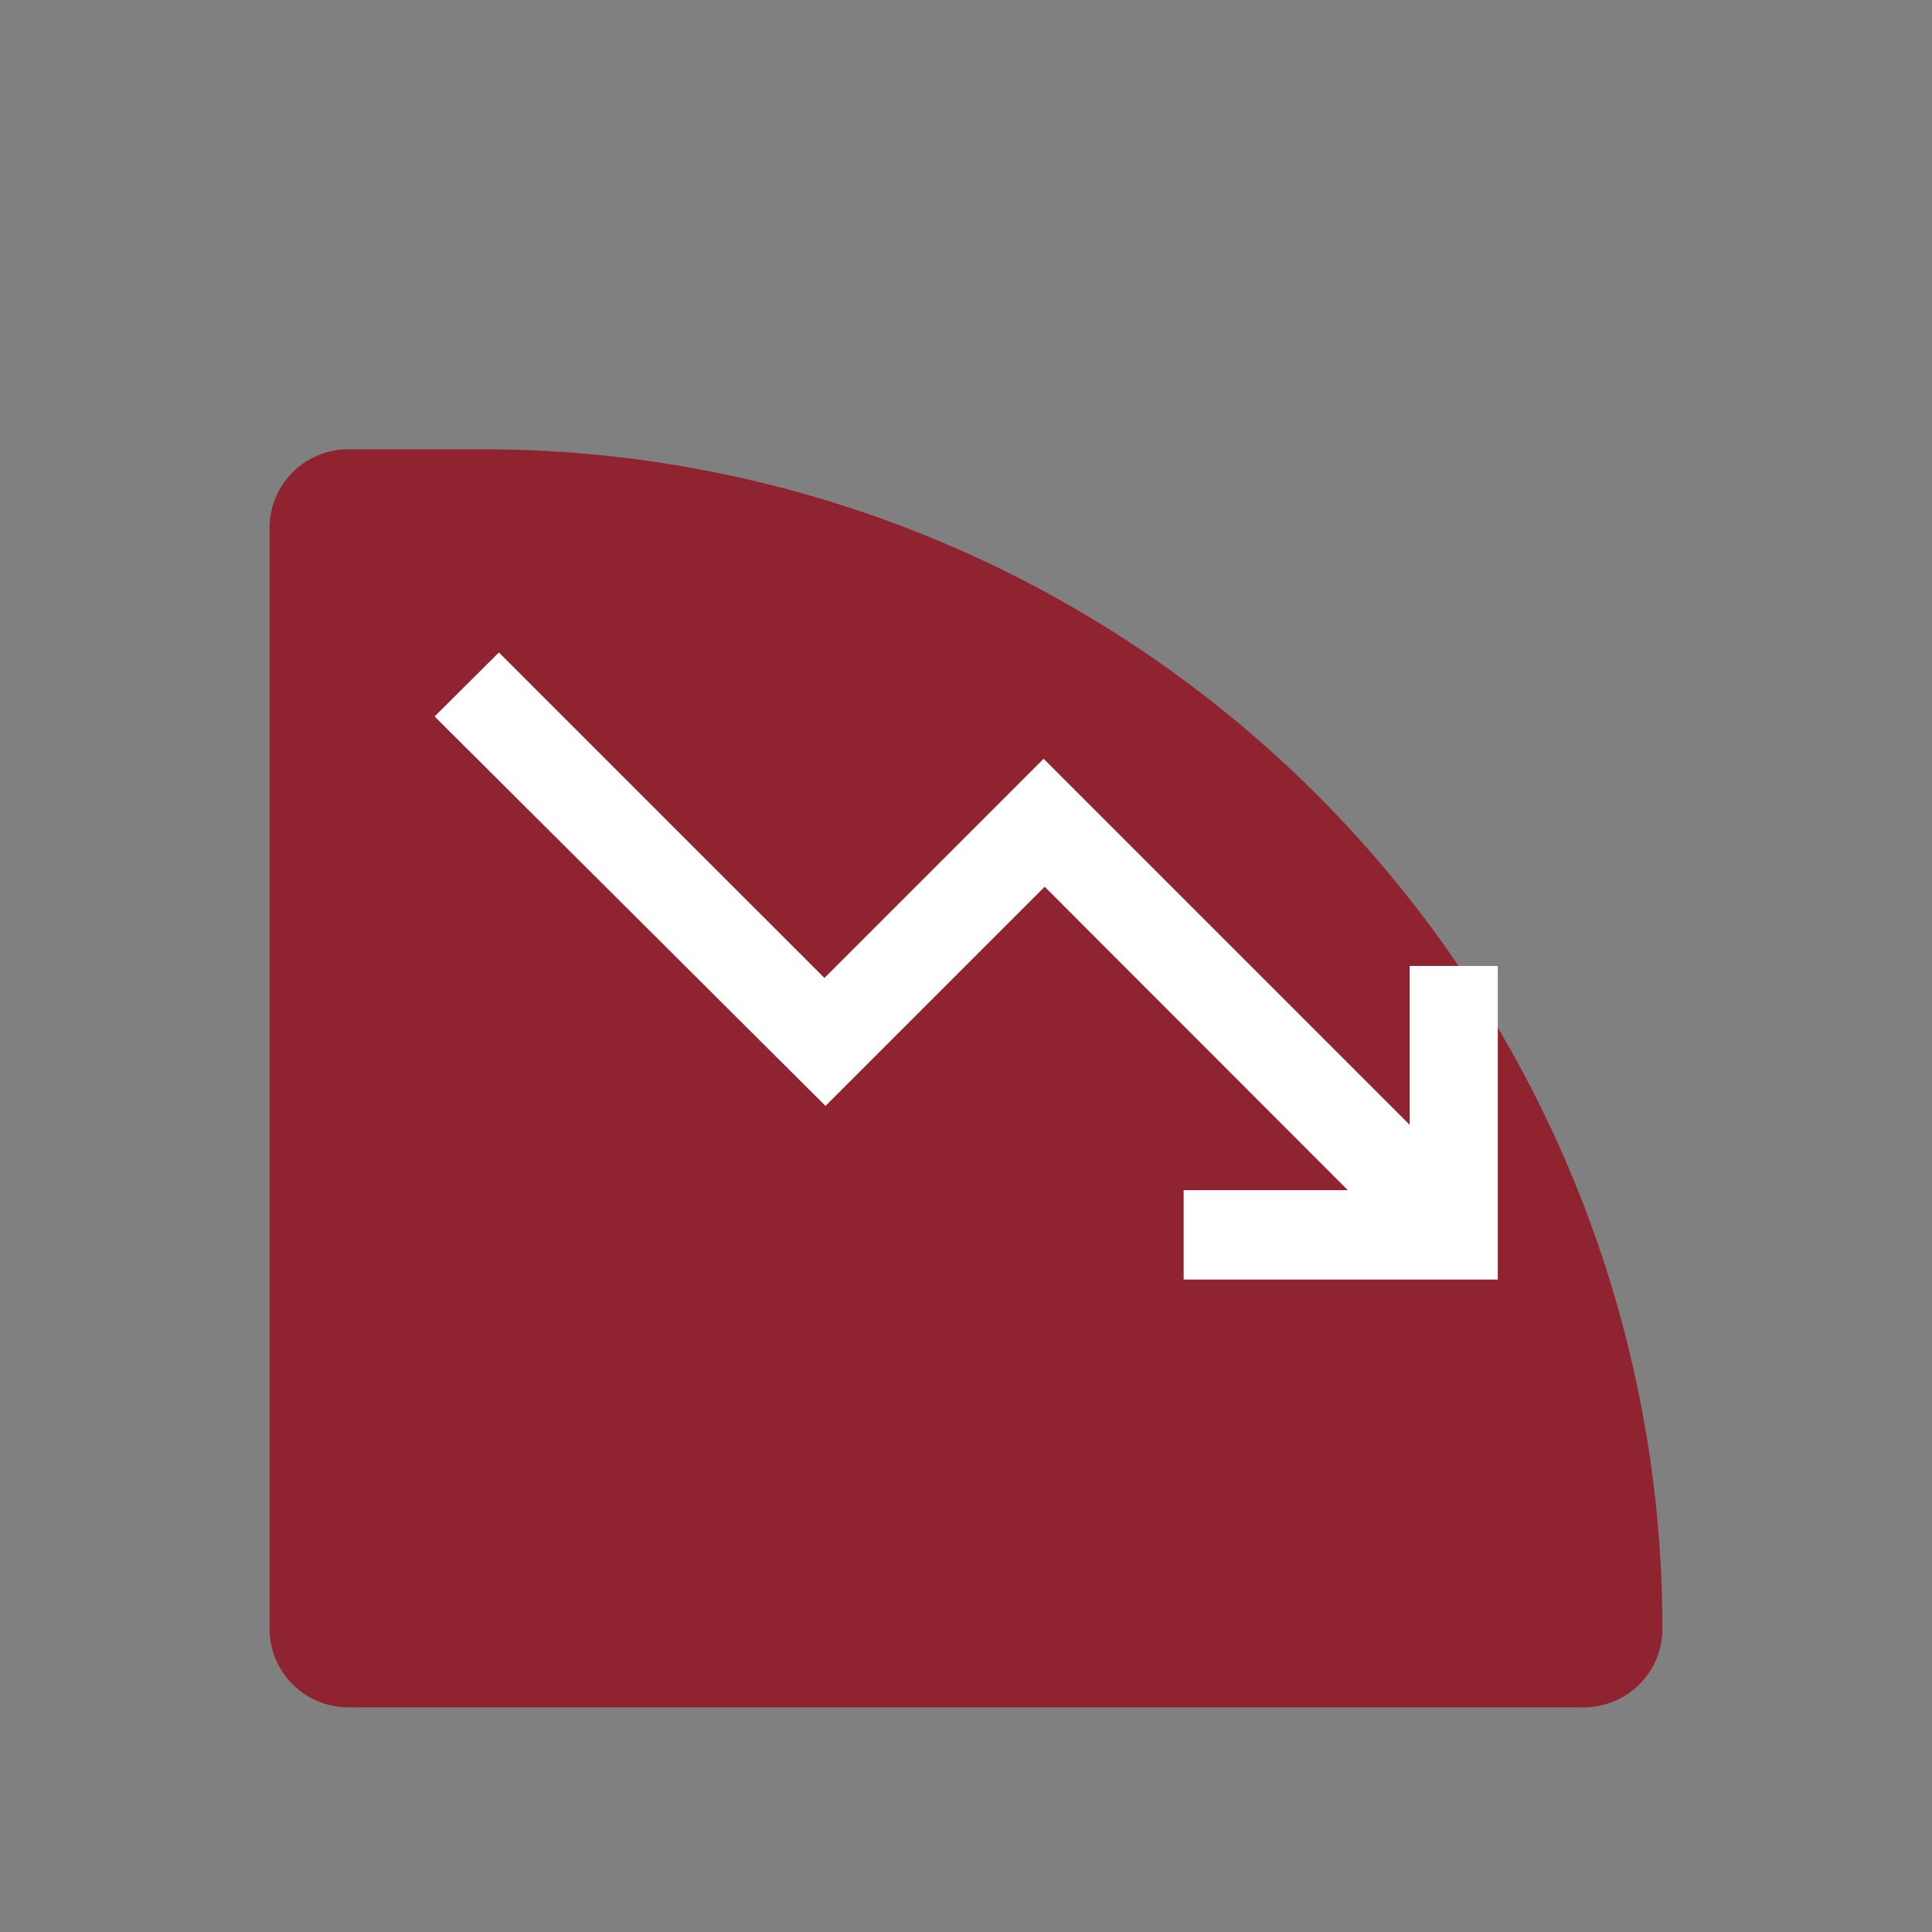 <?xml version="1.0"?>
<svg xmlns="http://www.w3.org/2000/svg" xmlns:xlink="http://www.w3.org/1999/xlink" width="43" height="43" viewBox="0 0 43 43">
  <rect x="0" y="0" width="43" height="43" fill="#808080" stroke="none"/>
  <defs>
    <clipPath id="clip-Icon-piloter-limiter">
      <rect width="43" height="43"/>
    </clipPath>
  </defs>
  <g id="Icon-piloter-limiter" clip-path="url(#clip-Icon-piloter-limiter)">
    <path id="Rectangle_7657" data-name="Rectangle 7657" d="M1.75,0h3A26.25,26.25,0,0,1,31,26.25v0A1.75,1.75,0,0,1,29.25,28H1.75A1.75,1.75,0,0,1,0,26.25V1.75A1.75,1.75,0,0,1,1.75,0Z" transform="translate(6 10)" fill="#8f2430"/>
    <path id="trending_down_FILL0_wght500_GRAD0_opsz48" d="M91.654,356.218v-1.99h3.654l-6.747-6.753-4.878,4.878-8.7-8.668,1.431-1.424,7.245,7.244,4.878-4.878,8.148,8.148v-3.537h1.961v6.98Z" transform="translate(-65.31 -327.739)" fill="#fff"/>
  </g>
</svg>
